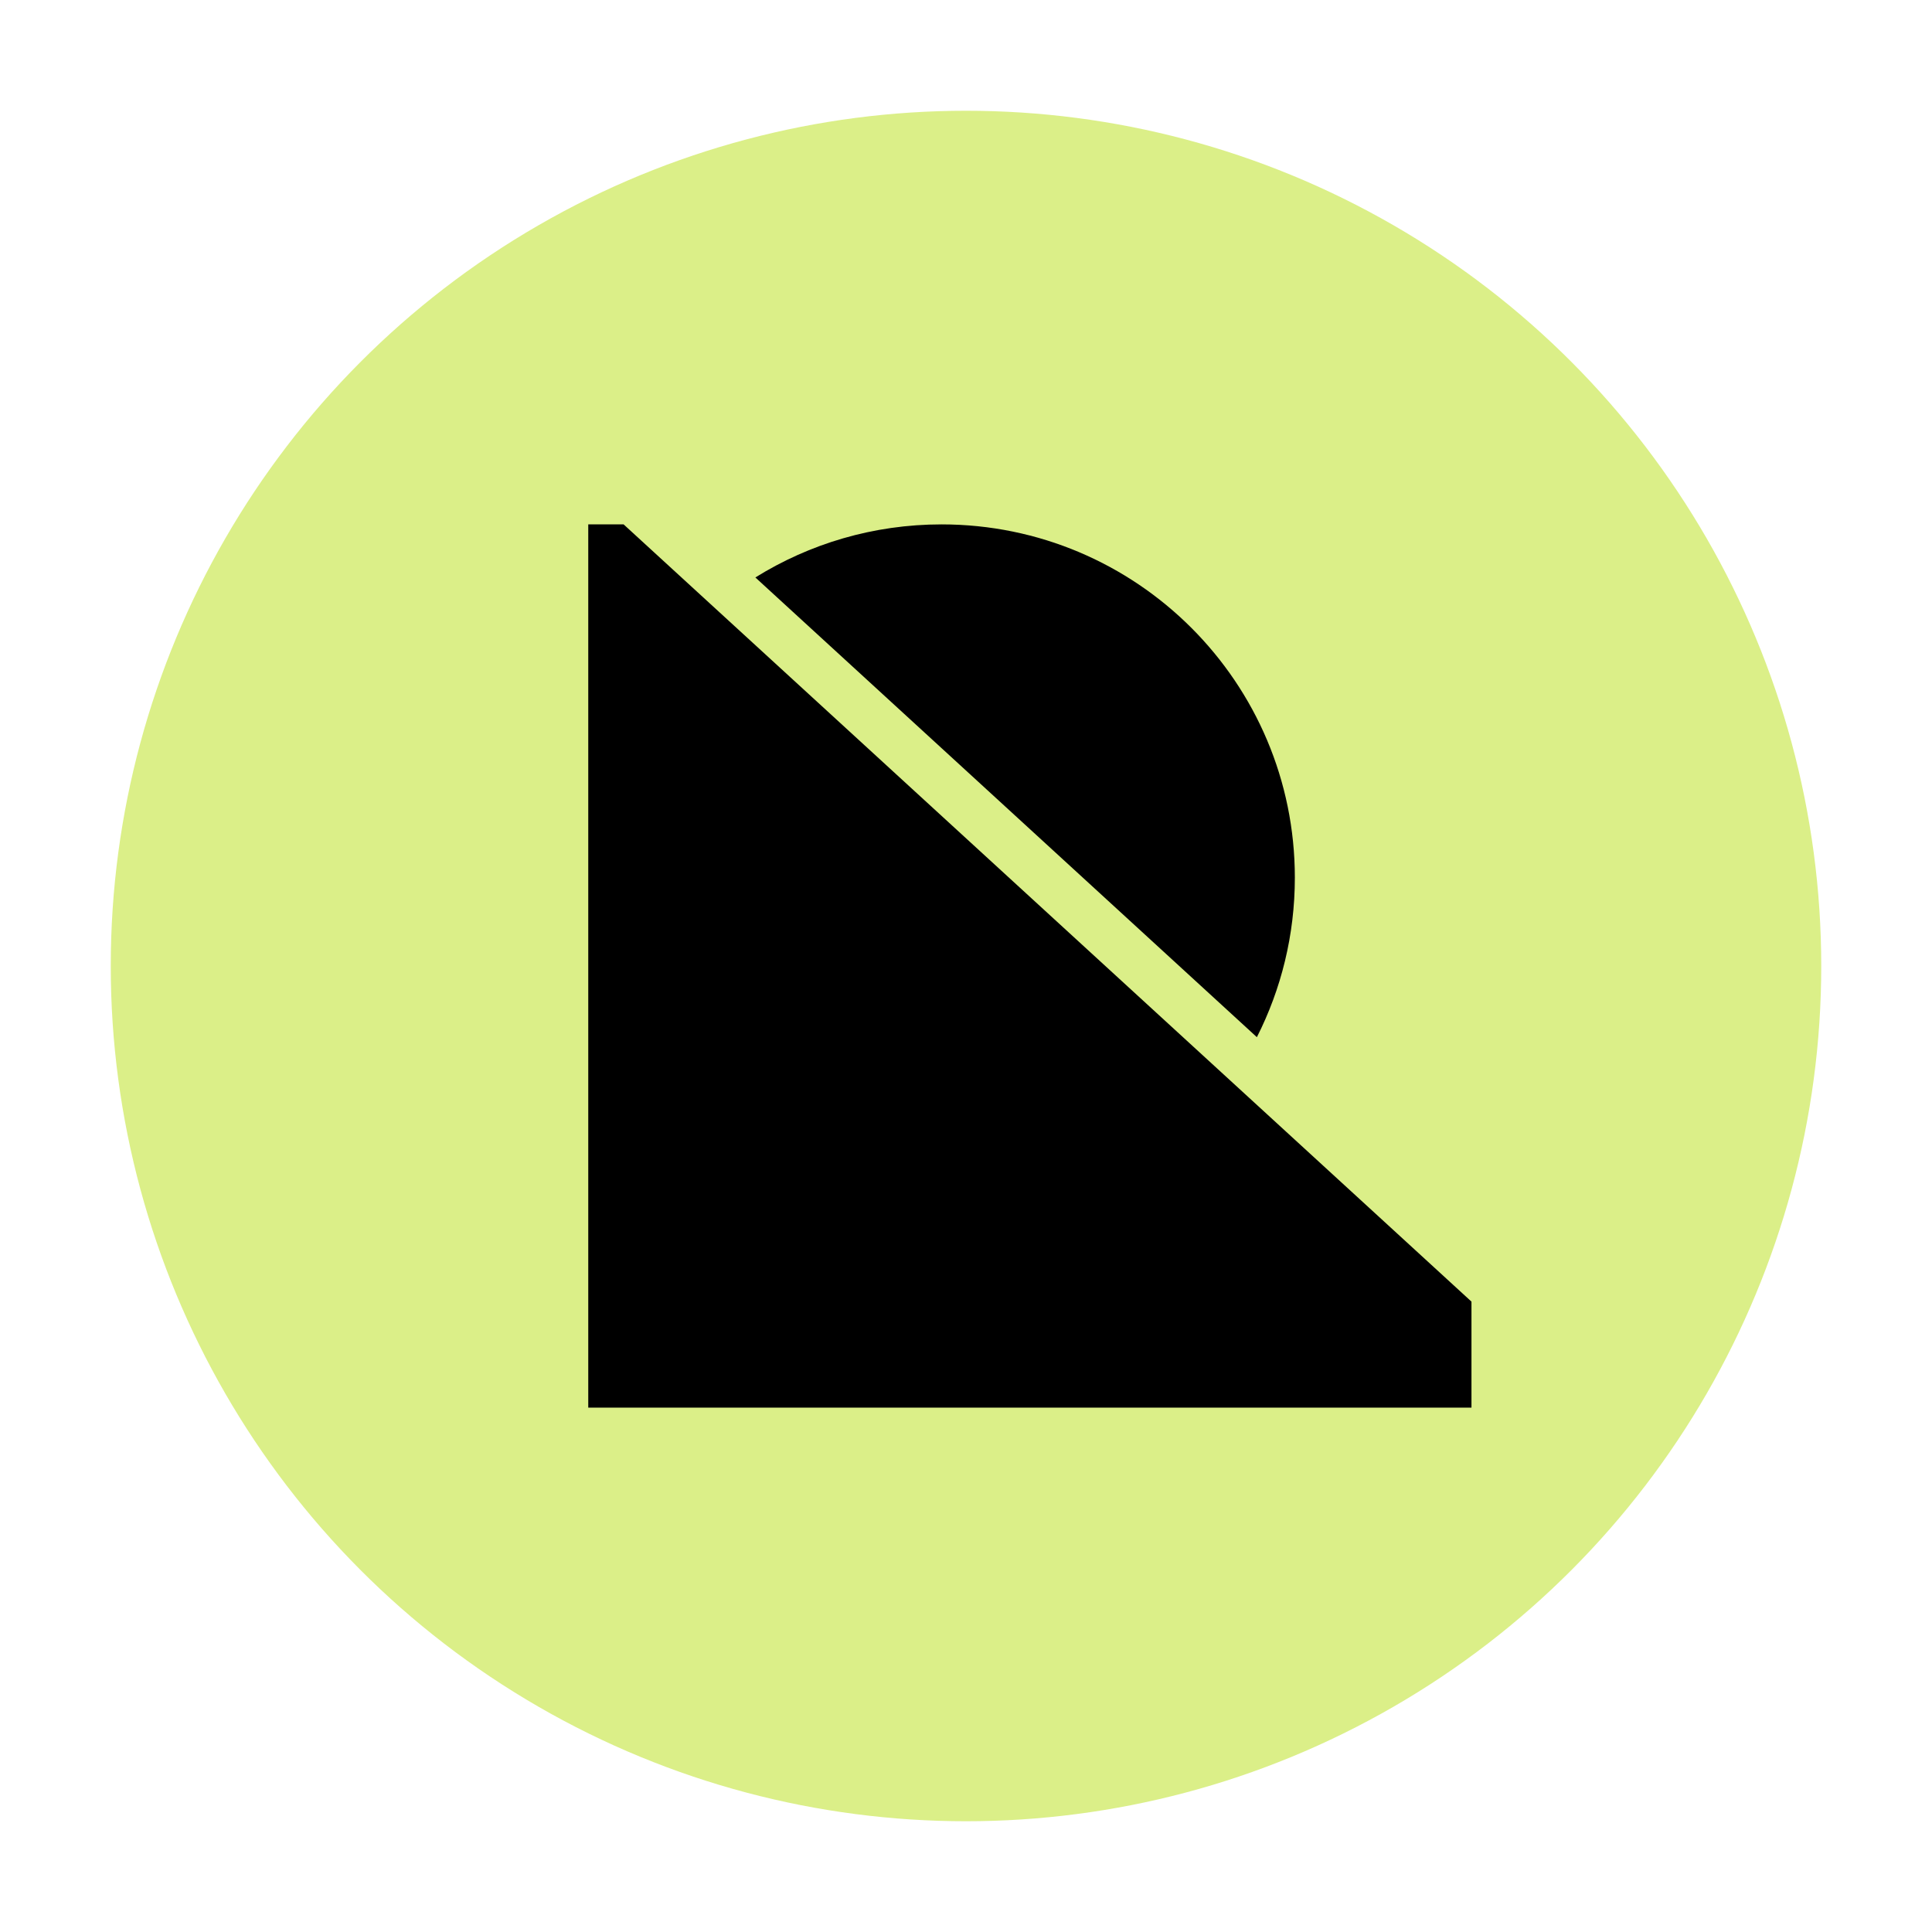 <?xml version="1.0" encoding="utf-8"?>
<svg xmlns="http://www.w3.org/2000/svg" id="rollux_B1_black_yellow" viewBox="0 0 288 288">
  <defs>
    <style>
      .cls-1 {
        fill: #dbef88;
      }
    </style>
  </defs>
  <circle class="cls-1" cx="144" cy="144" r="127.49"/>
  <g>
    <polygon points="87.69 78.17 92.96 78.17 219.35 194.03 219.35 209.83 87.69 209.83 87.69 78.17"/>
    <path d="m187.36,154.61c3.62-7.14,5.66-15.22,5.66-23.78,0-29.09-23.58-52.66-52.66-52.66-10.19,0-19.7,2.9-27.76,7.91l74.76,68.53Z"/>
  </g>
</svg>